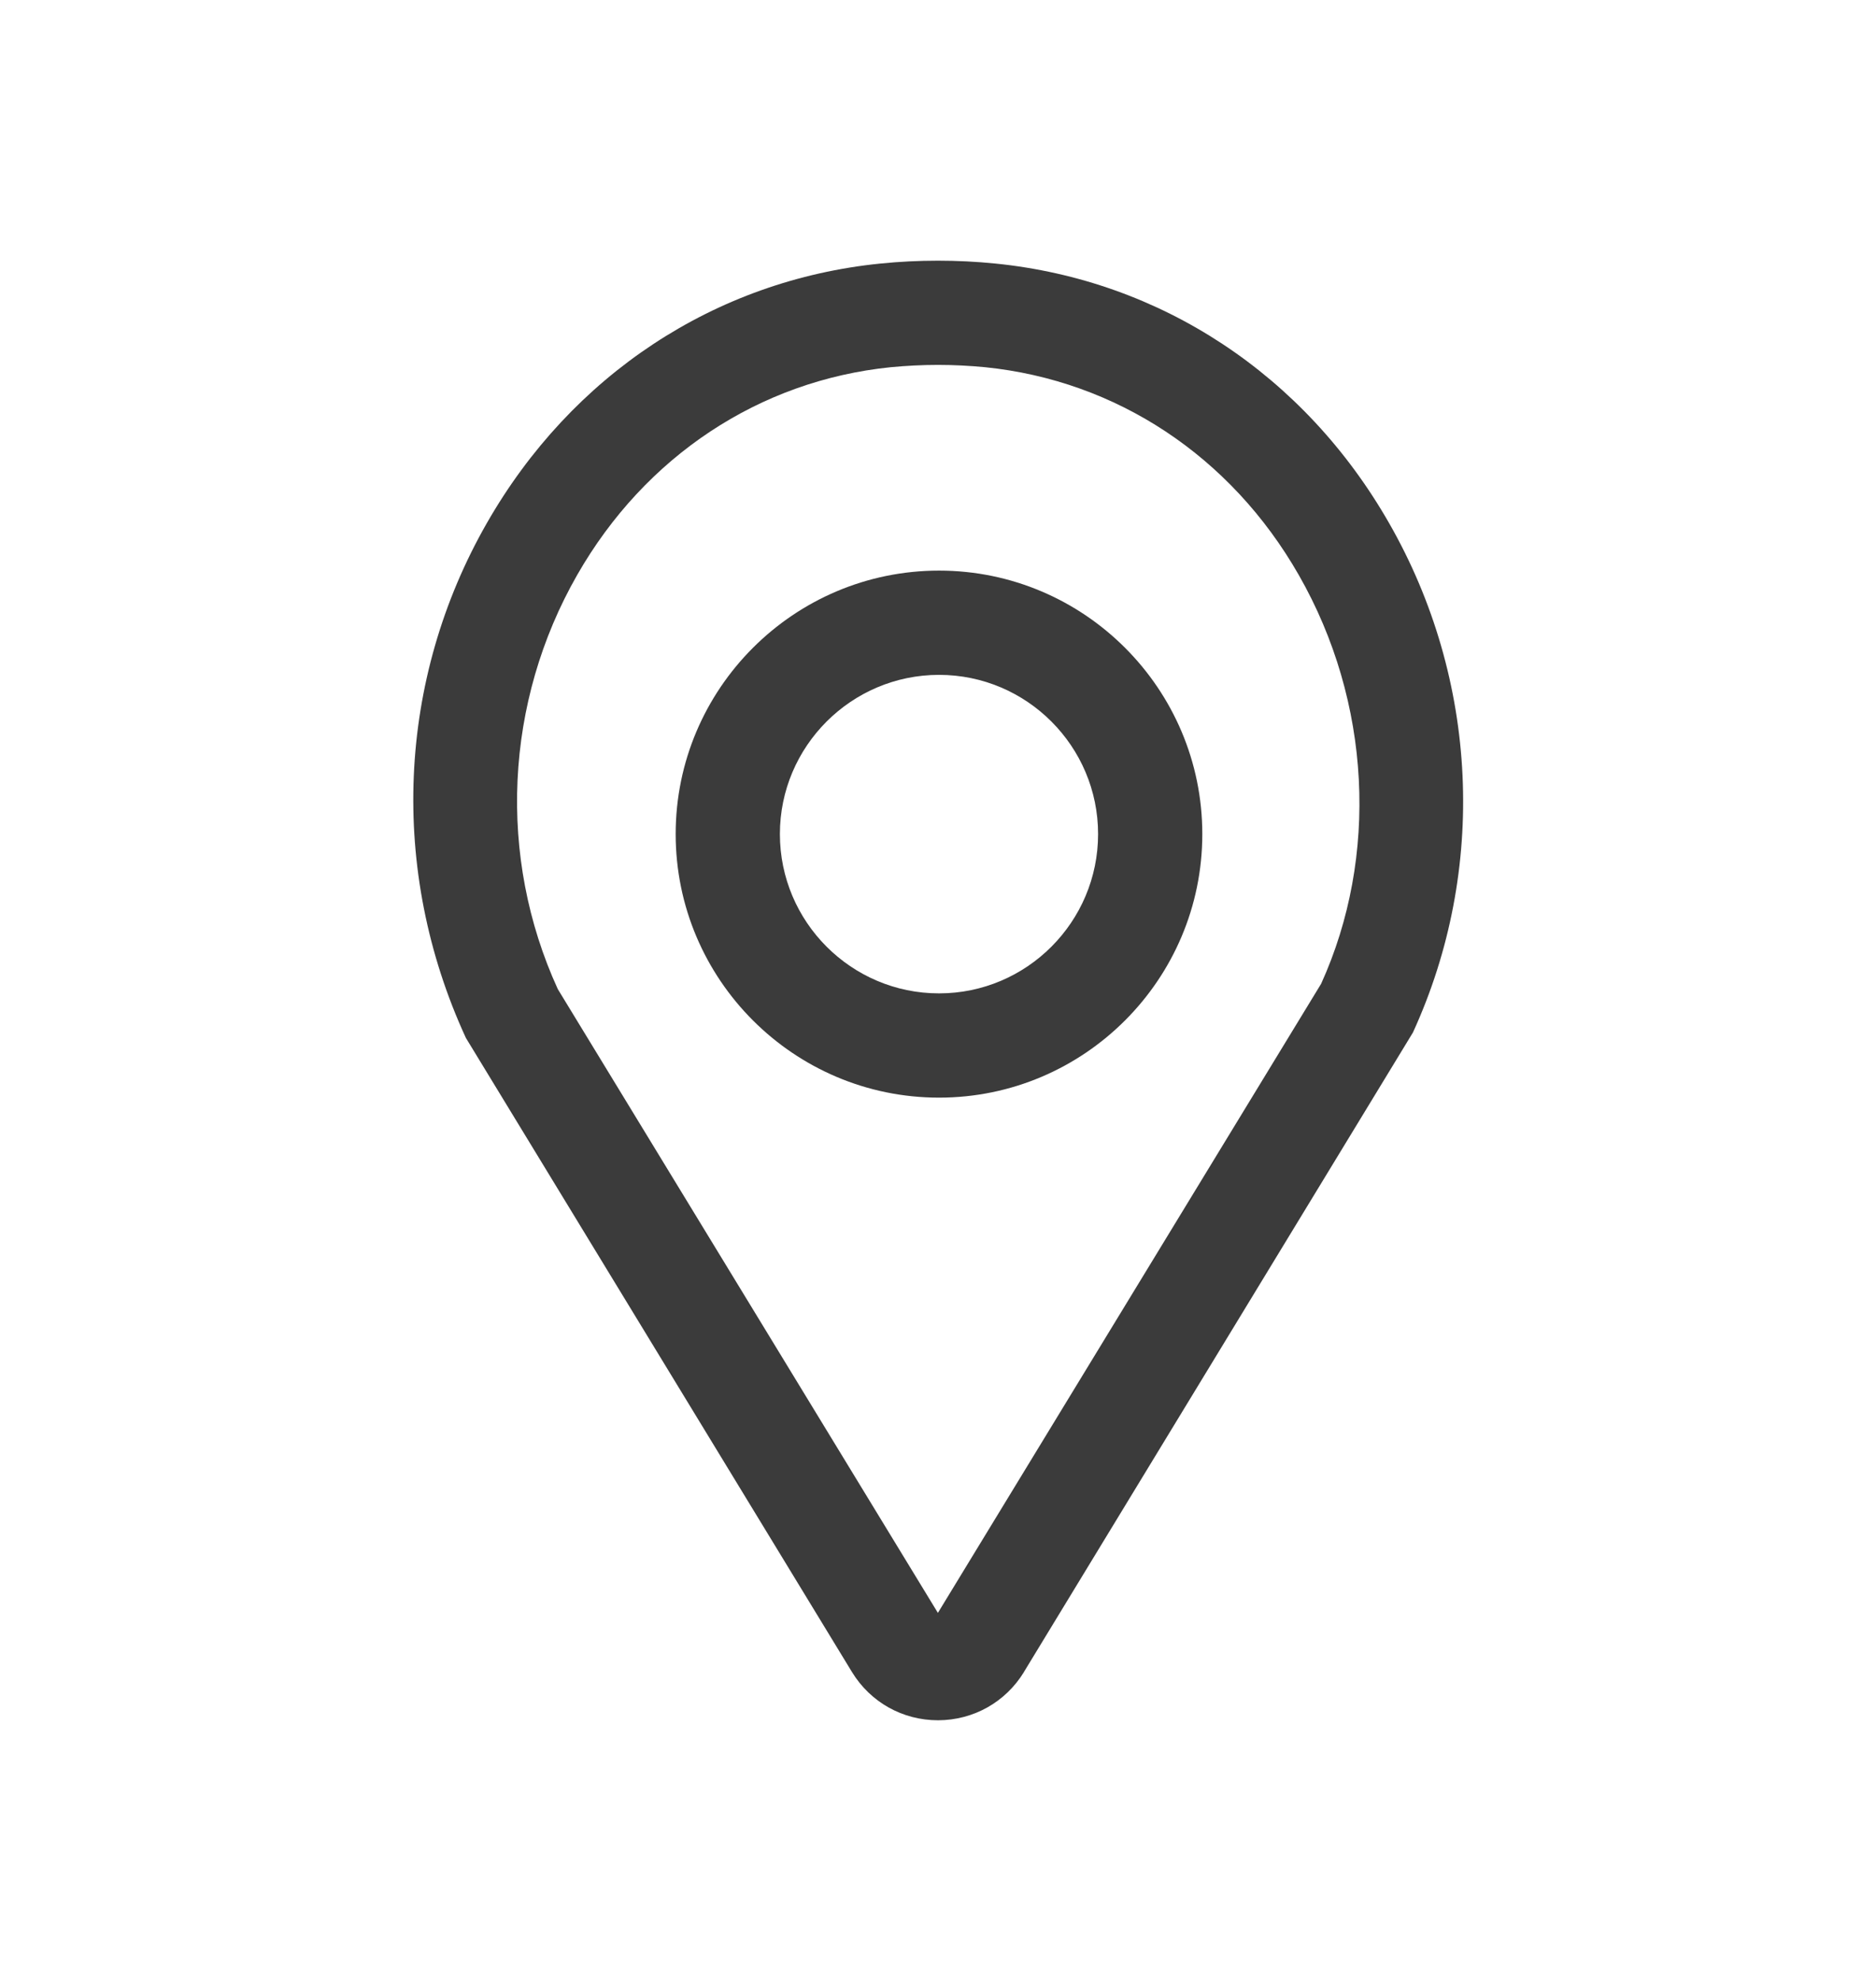 <svg width="18" height="19" viewBox="0 0 18 19" fill="none" xmlns="http://www.w3.org/2000/svg">
<path fill-rule="evenodd" clip-rule="evenodd" d="M9 3.5C8.847 3.5 8.695 3.508 8.547 3.522C7.287 3.65 6.19 4.376 5.539 5.513C4.841 6.732 4.771 8.218 5.352 9.487L8.999 15.47L12.676 9.436C13.229 8.219 13.159 6.733 12.461 5.514C11.81 4.376 10.713 3.65 9.451 3.522C9.304 3.508 9.152 3.5 9 3.5ZM9 16.5C8.66 16.5 8.352 16.327 8.175 16.038L4.47 9.955C3.727 8.342 3.813 6.515 4.672 5.016C5.485 3.596 6.861 2.688 8.446 2.528C8.811 2.491 9.187 2.491 9.552 2.528C11.139 2.688 12.515 3.596 13.328 5.017C14.187 6.516 14.272 8.343 13.557 9.903L9.825 16.036V16.037C9.648 16.326 9.341 16.499 9.001 16.5H9Z" fill="#3B3B3B"/>
<path fill-rule="evenodd" clip-rule="evenodd" d="M9.01 6.473C8.168 6.473 7.483 7.159 7.483 8C7.483 8.842 8.168 9.528 9.01 9.528C9.852 9.528 10.536 8.842 10.536 8C10.536 7.159 9.852 6.473 9.01 6.473ZM9.01 10.528C7.616 10.528 6.483 9.394 6.483 8C6.483 6.607 7.616 5.473 9.01 5.473C10.403 5.473 11.536 6.607 11.536 8C11.536 9.394 10.403 10.528 9.01 10.528Z" fill="#3B3B3B"/>
</svg>
